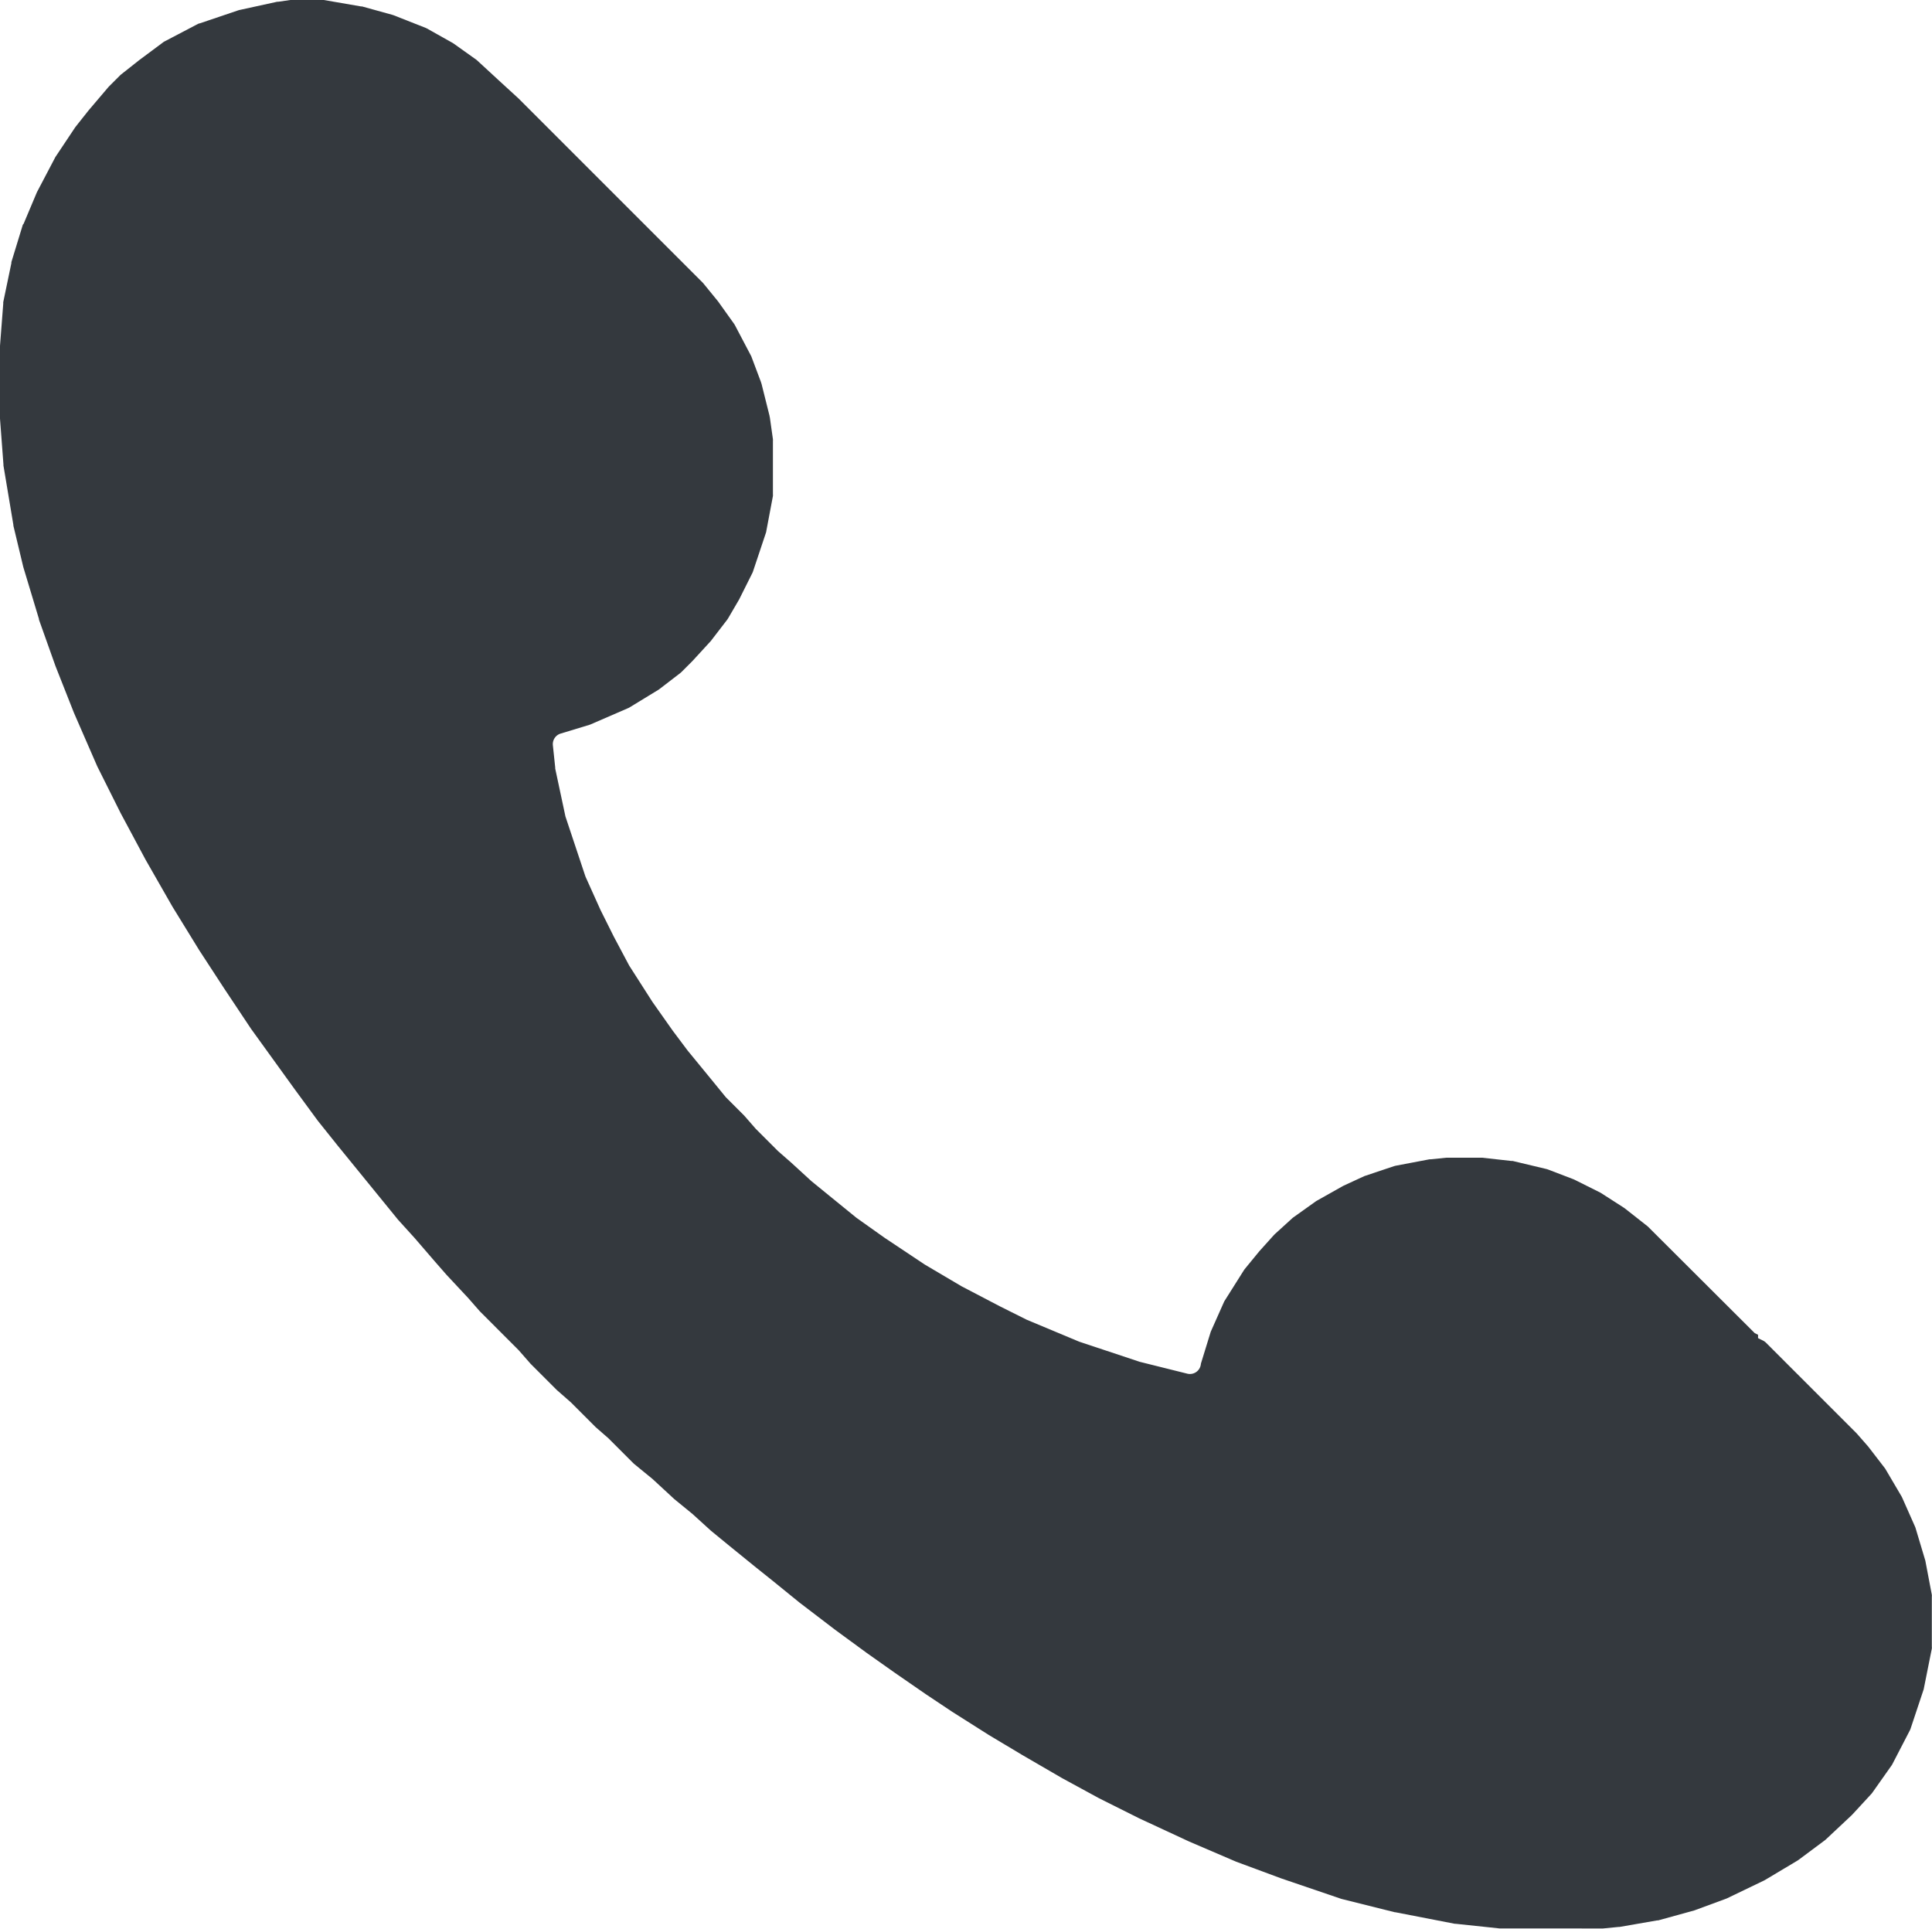 <svg xmlns="http://www.w3.org/2000/svg" viewBox="0 0 414.51 413.8"><g id="Layer_2" data-name="Layer 2"><g id="Layer_1-2" data-name="Layer 1"><path d="M62.59,0h6.47a1.9,1.9,0,0,1,.41,0l8,1.38.2,0L84.2,3.19l.27.09L91.37,6l.28.14,5.5,3.09.21.14,4.8,3.42a2.11,2.11,0,0,1,.23.19L107,17.23l4.3,3.94,39.4,39.4.16.17,3.1,3.8.1.12,3.45,4.83a2.61,2.61,0,0,1,.17.28l3.44,6.54a1.59,1.59,0,0,1,.12.27l2.06,5.48c0,.08.05.17.08.26l1.73,6.92c0,.08,0,.16.05.24l.67,4.74a1.87,1.87,0,0,1,0,.34V106a3,3,0,0,1,0,.42L164.4,114c0,.11-.05.22-.08.33l-2.77,8.29a1.69,1.69,0,0,1-.13.31l-2.76,5.52-.07.14-2.4,4.11-.17.25-3.43,4.46c0,.06-.09.11-.13.16l-3.88,4.23-2.4,2.4-.24.21-4.44,3.41a1.13,1.13,0,0,1-.21.15l-6.21,3.79a1.59,1.59,0,0,1-.29.15l-8,3.47-.25.1-6.25,1.9a2.37,2.37,0,0,0-1.67,2.52l.5,4.75,0,.23L121.28,175a1.34,1.34,0,0,0,.07.27l4.22,12.67.09.23,3.18,7.06,2.87,5.75,3.19,6,.09.17,5,7.81,4.3,6.1,3.23,4.31,5,6.1,3.15,3.86a1.29,1.29,0,0,0,.16.17l3.81,3.81.11.12,2.4,2.75.11.11,4.56,4.56.11.11,2.81,2.46,4.26,3.9.1.09,3.9,3.18,5.68,4.62.13.1,6,4.26,8.56,5.7.11.07,7.79,4.6.11.06,8.19,4.28,5.68,2.84.14.06,11,4.6.17.07,12.75,4.24.17.06,10.23,2.55a2.36,2.36,0,0,0,2.93-2h0a1.84,1.84,0,0,1,.1-.42l2-6.49a2.6,2.6,0,0,1,.1-.25l2.75-6.18a2.19,2.19,0,0,1,.16-.3l4.13-6.55.17-.24,3.14-3.83,3.15-3.5.17-.17,3.76-3.42a1.73,1.73,0,0,1,.21-.17l4.81-3.43a1.64,1.64,0,0,1,.22-.14l5.54-3.12.17-.09,4.46-2.06a1.84,1.84,0,0,1,.25-.09l6.18-2.07.31-.08,7.27-1.38.21,0,3.37-.34h7.78l6.19.69.29,0,7.25,1.73.28.08L337.6,253l.22.1,5.52,2.76.22.13,4.82,3.1.19.13,4.82,3.79a1.24,1.24,0,0,1,.21.18L376.47,286l.72.36v.72l1.09.54a2.52,2.52,0,0,1,.62.45l19.41,19.41.11.12,2.41,2.75.09.12,3.46,4.49a1.43,1.43,0,0,1,.16.24l3.45,5.86.12.24,2.75,6.2a2.33,2.33,0,0,1,.11.28l2.07,6.91a1.05,1.05,0,0,1,.06.24l1.37,7.2a2.12,2.12,0,0,1,0,.44v10.67a2.38,2.38,0,0,1,0,.46l-1.72,8.6c0,.1-.05.19-.08.29l-2.76,8.29a2.17,2.17,0,0,1-.15.35L406,378.49a1.4,1.4,0,0,1-.16.26l-4.13,5.85-.19.24-4.14,4.49-.12.12-5.59,5.24a1.56,1.56,0,0,1-.2.16L385.9,399l-.2.14-7,4.18-.2.11-8,3.85-.2.08-6.62,2.44-.2.07L355.76,412l-.21,0-8.06,1.4-.17,0-3.39.33-.23,0H322.05l-.26,0-9.46-1-.19,0-12.77-2.48-.12,0-11.33-2.83-.18-.05L274.91,403l-9.69-3.59-10.05-4.31-10.77-5-8.61-4.31-7.9-4.3-8.61-5-7.18-4.3-7.89-5-5.39-3.59L192,358.89l-6.1-4.31-6.82-5-7.53-5.75-5.74-4.66-3.59-2.87-5.75-4.67-3.94-3.23-3.95-3.59-3.89-3.18a.52.52,0,0,1-.11-.1L140,317.3l-.11-.09-3.8-3.11-.18-.16-5.24-5.24-.11-.11-2.76-2.41-.11-.11-5.27-5.27-.12-.1-2.75-2.41-.12-.11-5.63-5.63-.1-.12-2.41-2.75-.11-.11-8.14-8.15-.11-.11-2.46-2.81-4.67-5-2.51-2.87-4.31-5-3.58-3.95L72.5,245.84l-4.31-5.39-5-6.81-9.33-12.92-5.74-8.62-5.38-8.25L37,194.52l-5.75-10.05-5.38-10.05-5-10-5-11.48-3.95-10-3.56-10,0-.14L5,121.66l-2.13-8.89,0-.16L.74,99.88a1.66,1.66,0,0,1,0-.22L0,89.81a1,1,0,0,1,0-.17V74.38a1.09,1.09,0,0,1,0-.18l.7-9.09a1.54,1.54,0,0,1,0-.3l1.74-8.36a1.6,1.6,0,0,1,0-.21l2.45-8A1.55,1.55,0,0,1,5.07,48l2.79-6.62a1.42,1.42,0,0,1,.08-.18l3.85-7.33a1.55,1.55,0,0,1,.12-.22l4.18-6.27.12-.17L19,23.69l4.25-5,.12-.13,2.37-2.37.17-.16L29.74,13l.1-.08L35,9.08a1.53,1.53,0,0,1,.3-.19l7.21-3.78A2.17,2.17,0,0,1,42.89,5L51.2,2.19a1.83,1.83,0,0,1,.25-.06l8-1.75a1.52,1.52,0,0,1,.21,0L62.3,0Z" style="fill:#34393e"/></g></g></svg>